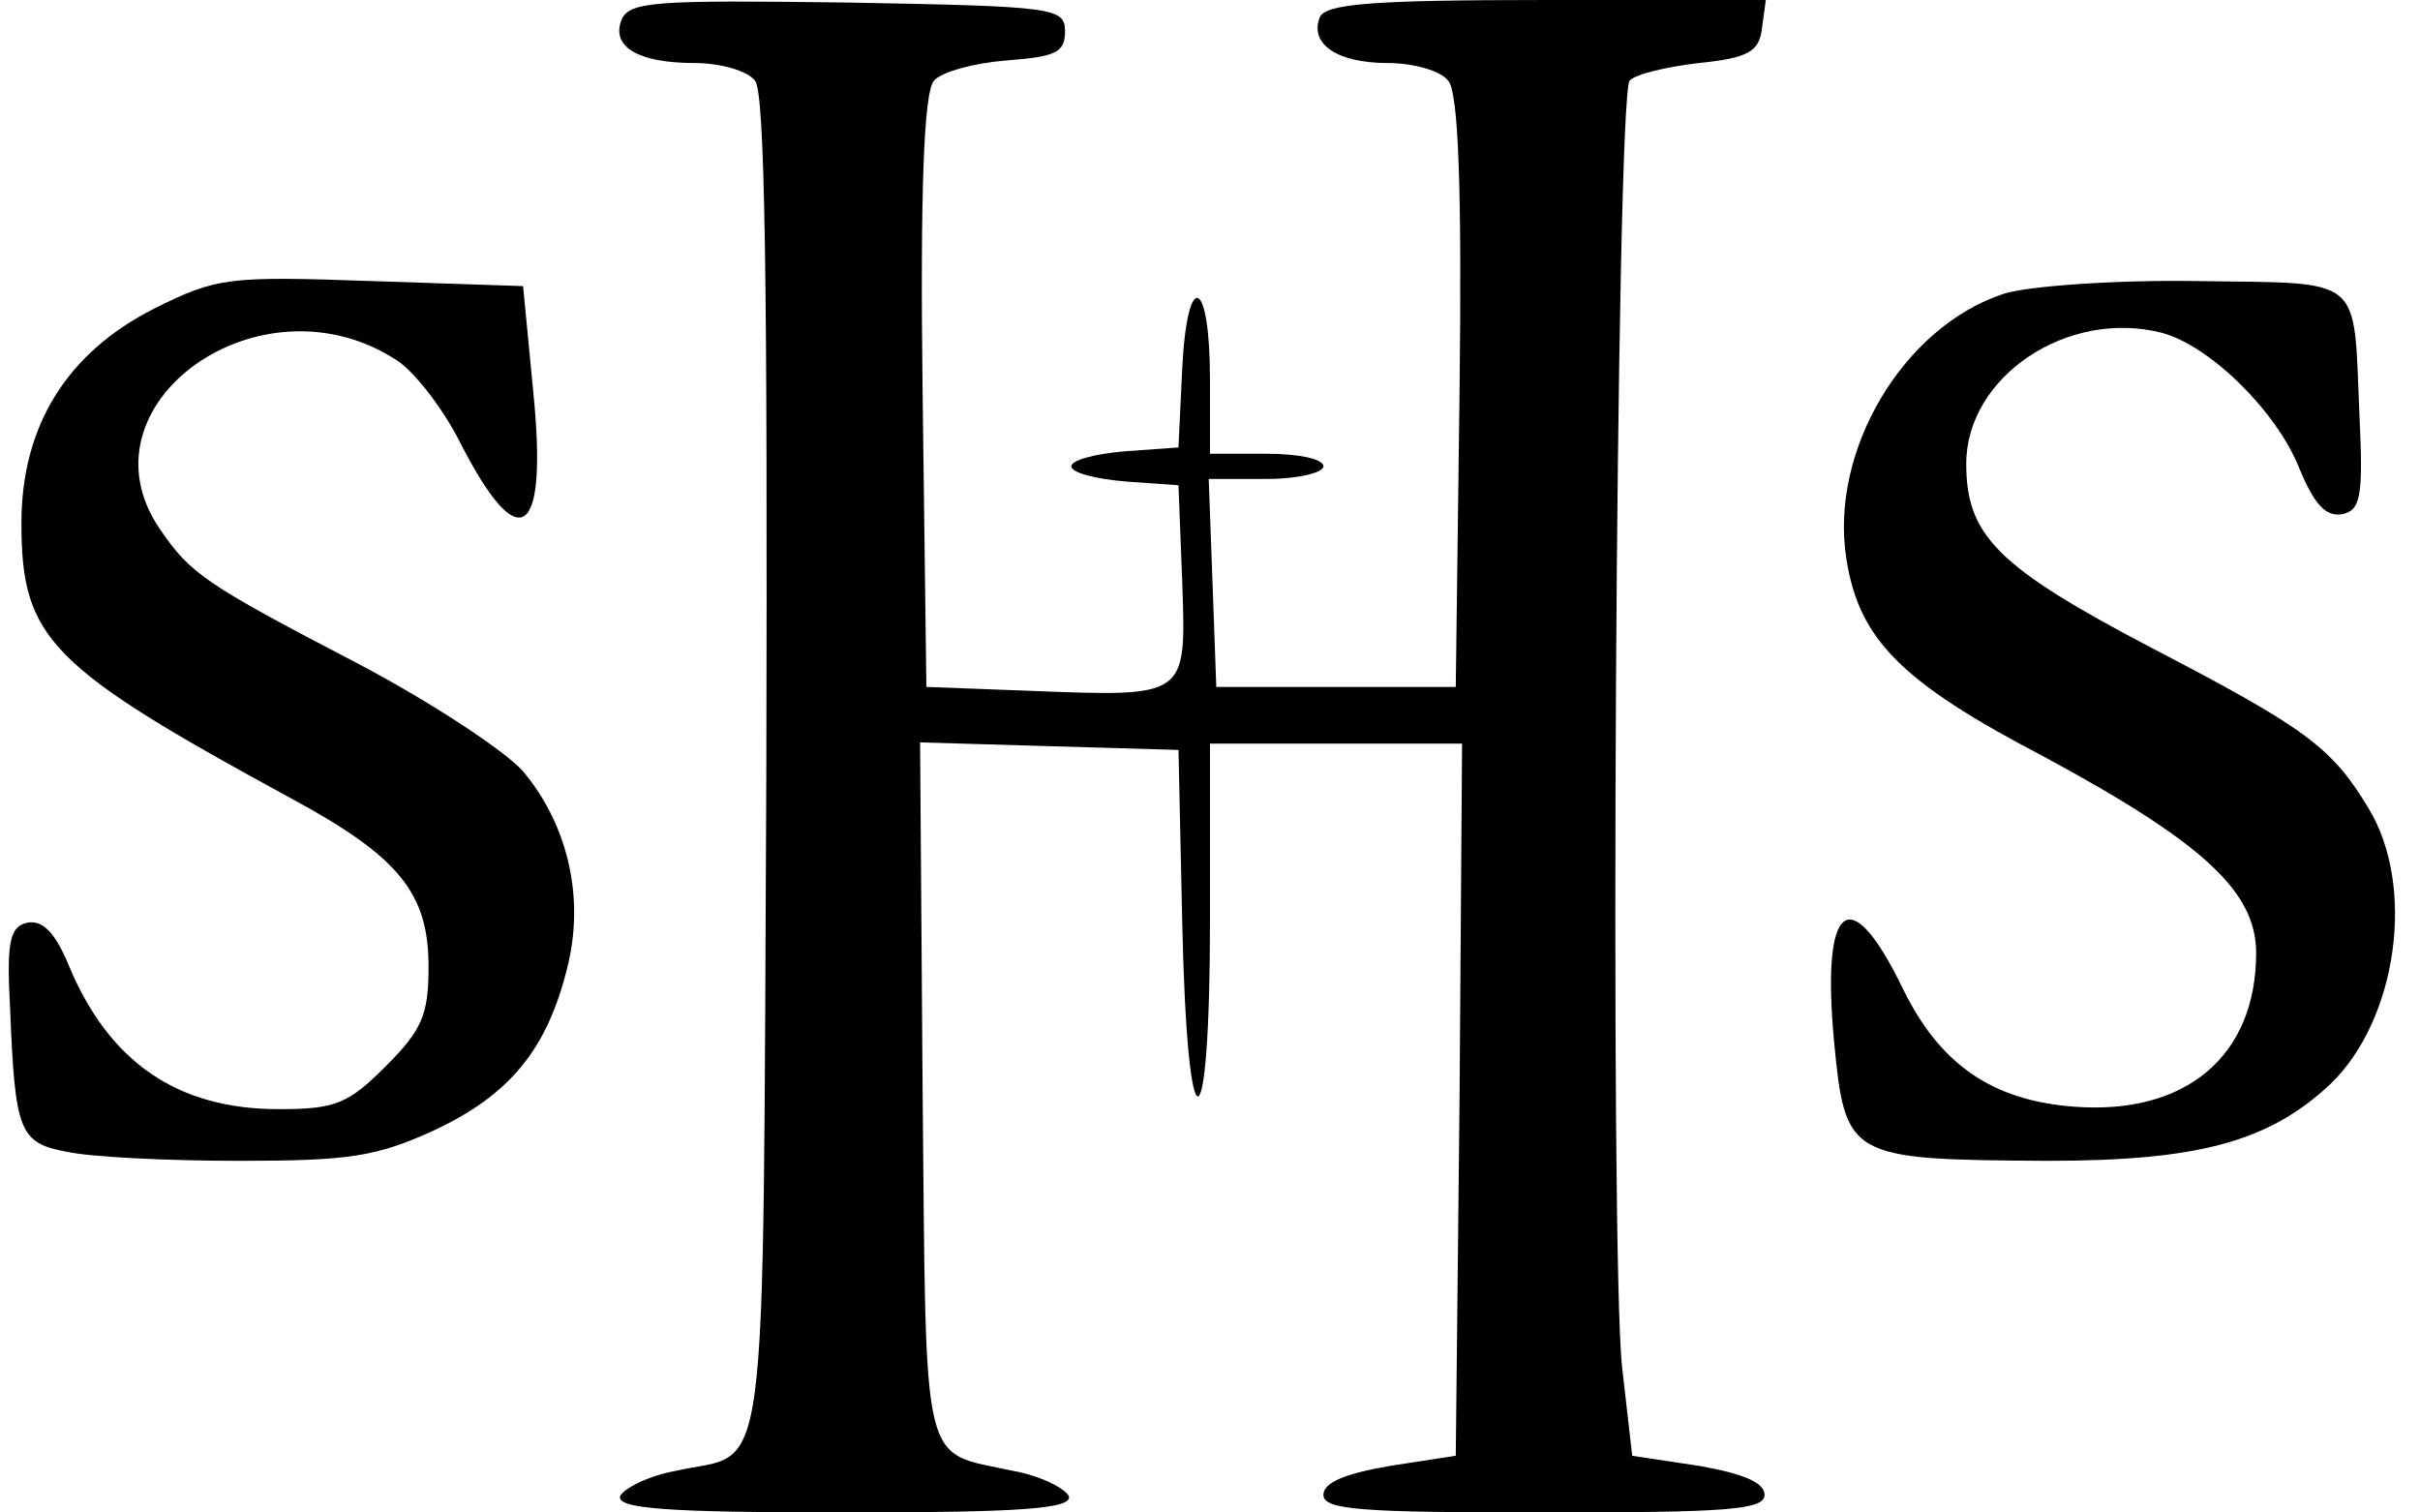 <?xml version="1.0" standalone="no"?>
<!DOCTYPE svg PUBLIC "-//W3C//DTD SVG 20010904//EN"
 "http://www.w3.org/TR/2001/REC-SVG-20010904/DTD/svg10.dtd">
<svg version="1.0" xmlns="http://www.w3.org/2000/svg"
 width="192pt" height="120pt" viewBox="0 0 192 120"
 preserveAspectRatio="xMidYMid meet">

<g transform="translate(0,120) scale(0.1,-0.1)"
fill="#000000" stroke="none">
<path d="M493 1184 c-8 -21 13 -34 58 -34 20 0 42 -6 48 -14 8 -9 10 -161 9
-546 -3 -590 3 -540 -72 -557 -22 -4 -41 -14 -44 -20 -3 -10 37 -13 178 -13
141 0 181 3 178 13 -3 6 -22 16 -44 20 -74 16 -69 -5 -72 301 l-2 277 102 -3
103 -3 3 -138 c4 -184 22 -182 22 3 l0 140 100 0 100 0 -2 -282 -3 -283 -52
-8 c-35 -6 -53 -13 -53 -23 0 -12 30 -14 175 -14 145 0 175 2 175 14 0 10 -18
17 -52 23 l-53 8 -8 70 c-10 90 -5 1011 6 1021 4 5 29 11 55 14 39 4 48 9 50
28 l3 22 -174 0 c-139 0 -176 -3 -180 -14 -8 -21 14 -36 54 -36 20 0 42 -6 48
-14 8 -9 11 -83 9 -247 l-3 -234 -95 0 -95 0 -3 83 -3 82 46 0 c25 0 45 5 45
10 0 6 -20 10 -45 10 l-45 0 0 59 c0 81 -18 88 -22 9 l-3 -63 -42 -3 c-24 -2
-43 -7 -43 -12 0 -5 19 -10 43 -12 l42 -3 3 -77 c3 -92 5 -91 -123 -86 l-80 3
-3 234 c-2 159 1 238 9 247 6 7 32 14 57 16 39 3 47 6 47 23 0 19 -8 20 -173
23 -152 2 -173 1 -179 -14z"/>
<path d="M122 955 c-69 -35 -105 -93 -105 -170 0 -92 22 -114 215 -219 85 -46
108 -75 108 -133 0 -38 -5 -50 -34 -79 -30 -30 -40 -34 -85 -34 -80 0 -134 37
-166 113 -11 27 -21 37 -33 35 -14 -3 -17 -14 -14 -68 4 -98 7 -107 46 -114
19 -4 79 -7 135 -7 87 0 109 3 155 24 60 28 90 64 106 129 14 55 1 113 -35
156 -14 16 -73 55 -132 86 -121 63 -132 71 -156 106 -68 99 80 205 188 134 14
-9 37 -39 50 -65 47 -92 70 -77 58 41 l-8 83 -120 4 c-114 4 -123 3 -173 -22z"/>
<path d="M1590 967 c-80 -26 -139 -125 -125 -211 10 -63 43 -97 156 -156 126
-68 169 -107 169 -156 0 -82 -56 -129 -145 -122 -65 5 -106 34 -135 93 -42 87
-65 70 -55 -40 9 -94 11 -95 169 -96 120 0 176 15 225 61 53 51 68 157 30 219
-29 48 -49 63 -172 127 -122 64 -147 89 -147 146 0 69 80 123 155 104 38 -10
91 -62 109 -107 12 -29 21 -39 34 -37 15 3 17 14 14 78 -5 113 5 105 -129 107
-65 1 -134 -4 -153 -10z"/>
</g>
</svg>
